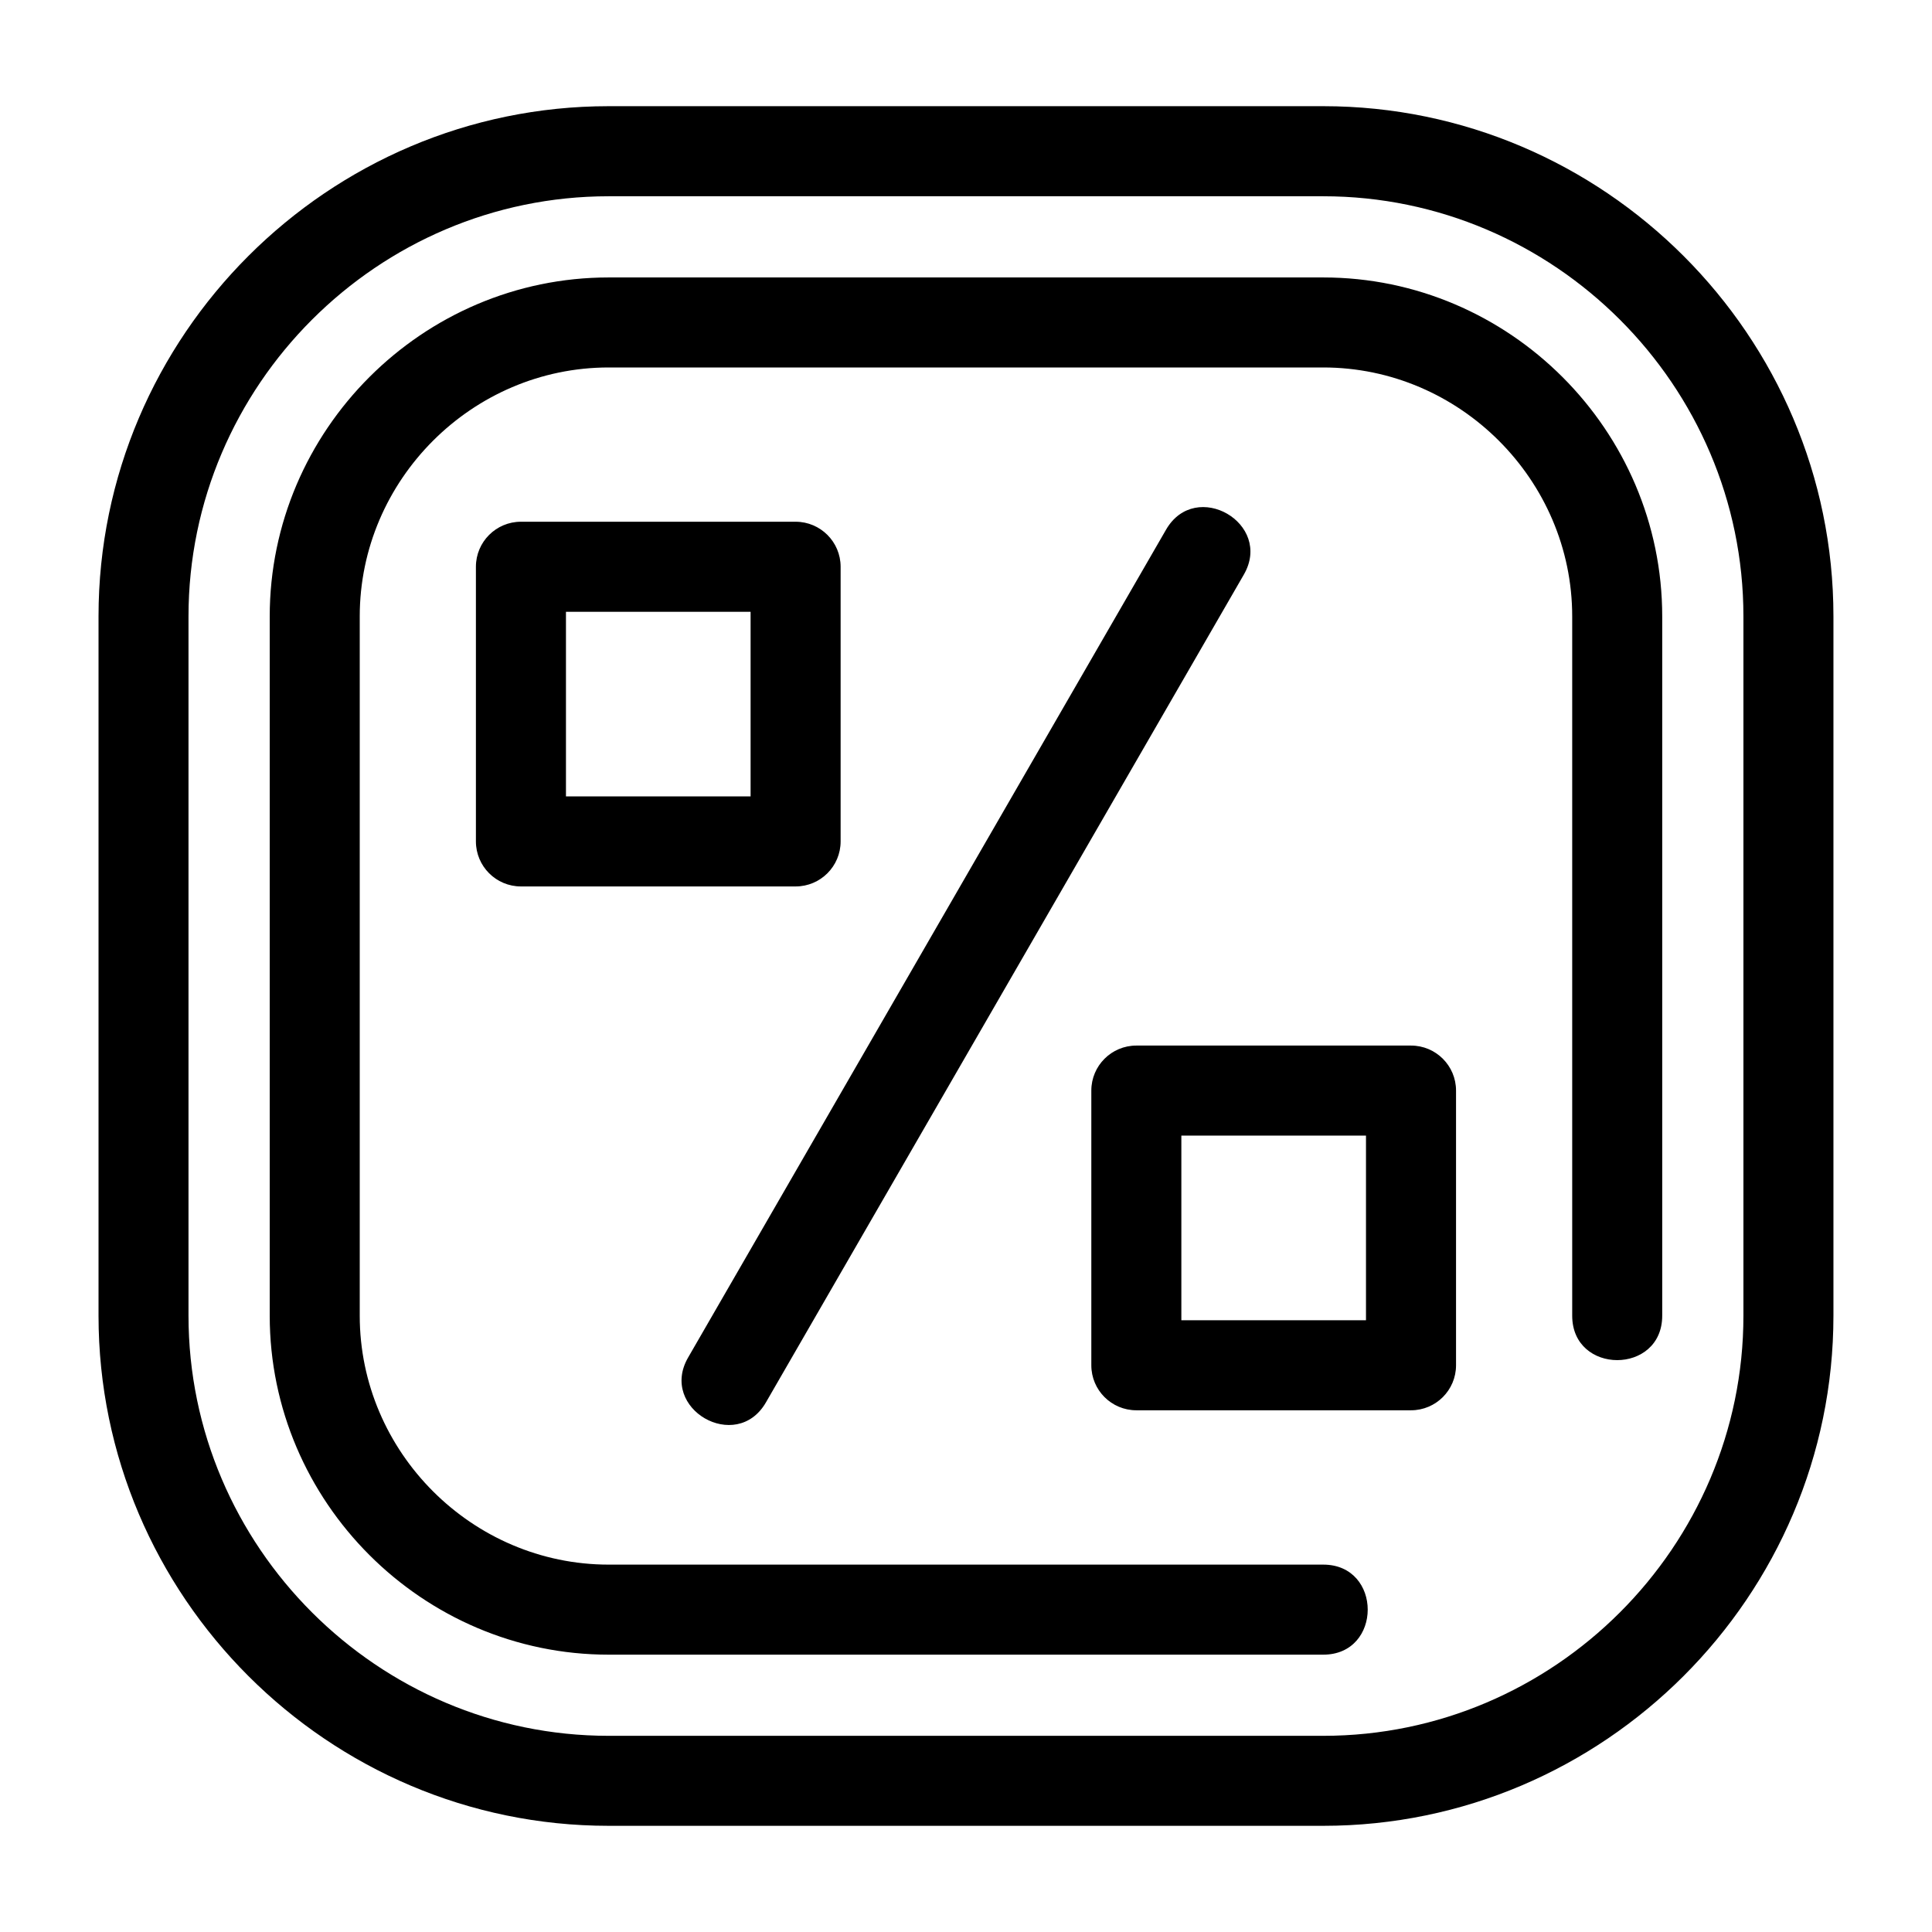 <?xml version="1.0" encoding="UTF-8"?>
<!-- Uploaded to: ICON Repo, www.iconrepo.com, Generator: ICON Repo Mixer Tools -->
<svg fill="#000000" width="800px" height="800px" version="1.1" viewBox="144 144 512 512" xmlns="http://www.w3.org/2000/svg">
 <path d="m494.68 627.86h-189.37c-74.387 0-135.2-60.816-135.2-135.2v-185.32c0-74.387 60.816-135.2 135.2-135.2h189.37c74.387 0 135.2 60.816 135.2 135.2v185.32c0 74.387-60.816 135.2-135.2 135.2zm23.254-110.12h-72.793c-6.586 0-11.93-5.336-11.93-11.926v-72.801c0-6.586 5.344-11.926 11.93-11.926h72.793c6.586 0 11.93 5.336 11.93 11.926v72.801c0 6.586-5.344 11.926-11.93 11.926zm-60.863-23.855h48.93v-48.938h-48.93zm-175.02-211.62h72.793c6.586 0 11.93 5.344 11.93 11.93v72.793c0 6.586-5.344 11.93-11.93 11.93h-72.793c-6.586 0-11.93-5.344-11.93-11.93v-72.793c0-6.586 5.344-11.93 11.93-11.93zm60.863 23.863h-48.93v48.93h48.93zm110.11-21.777c7.848-13.551 28.445-1.641 20.602 11.93l-126.66 219.39c-7.836 13.551-28.449 1.641-20.602-11.93zm131.48 208.32c0 15.703-23.855 15.703-23.855 0v-185.32c0-36.168-29.805-65.969-65.973-65.969h-189.37c-36.172 0-65.973 29.793-65.973 65.969v185.32c0 36.168 29.801 65.969 65.973 65.969h189.37c15.711 0 15.711 23.863 0 23.863h-189.37c-49.348 0-89.828-40.488-89.828-89.828v-185.32c0-49.344 40.48-89.828 89.828-89.828h189.37c49.344 0 89.828 40.488 89.828 89.828v185.32zm-279.2 111.34h189.37c61.215 0 111.35-50.129 111.35-111.34v-185.32c0-61.215-50.133-111.34-111.35-111.34h-189.37c-61.215 0-111.35 50.129-111.35 111.34v185.32c0 61.215 50.133 111.34 111.35 111.34z"/>
</svg>